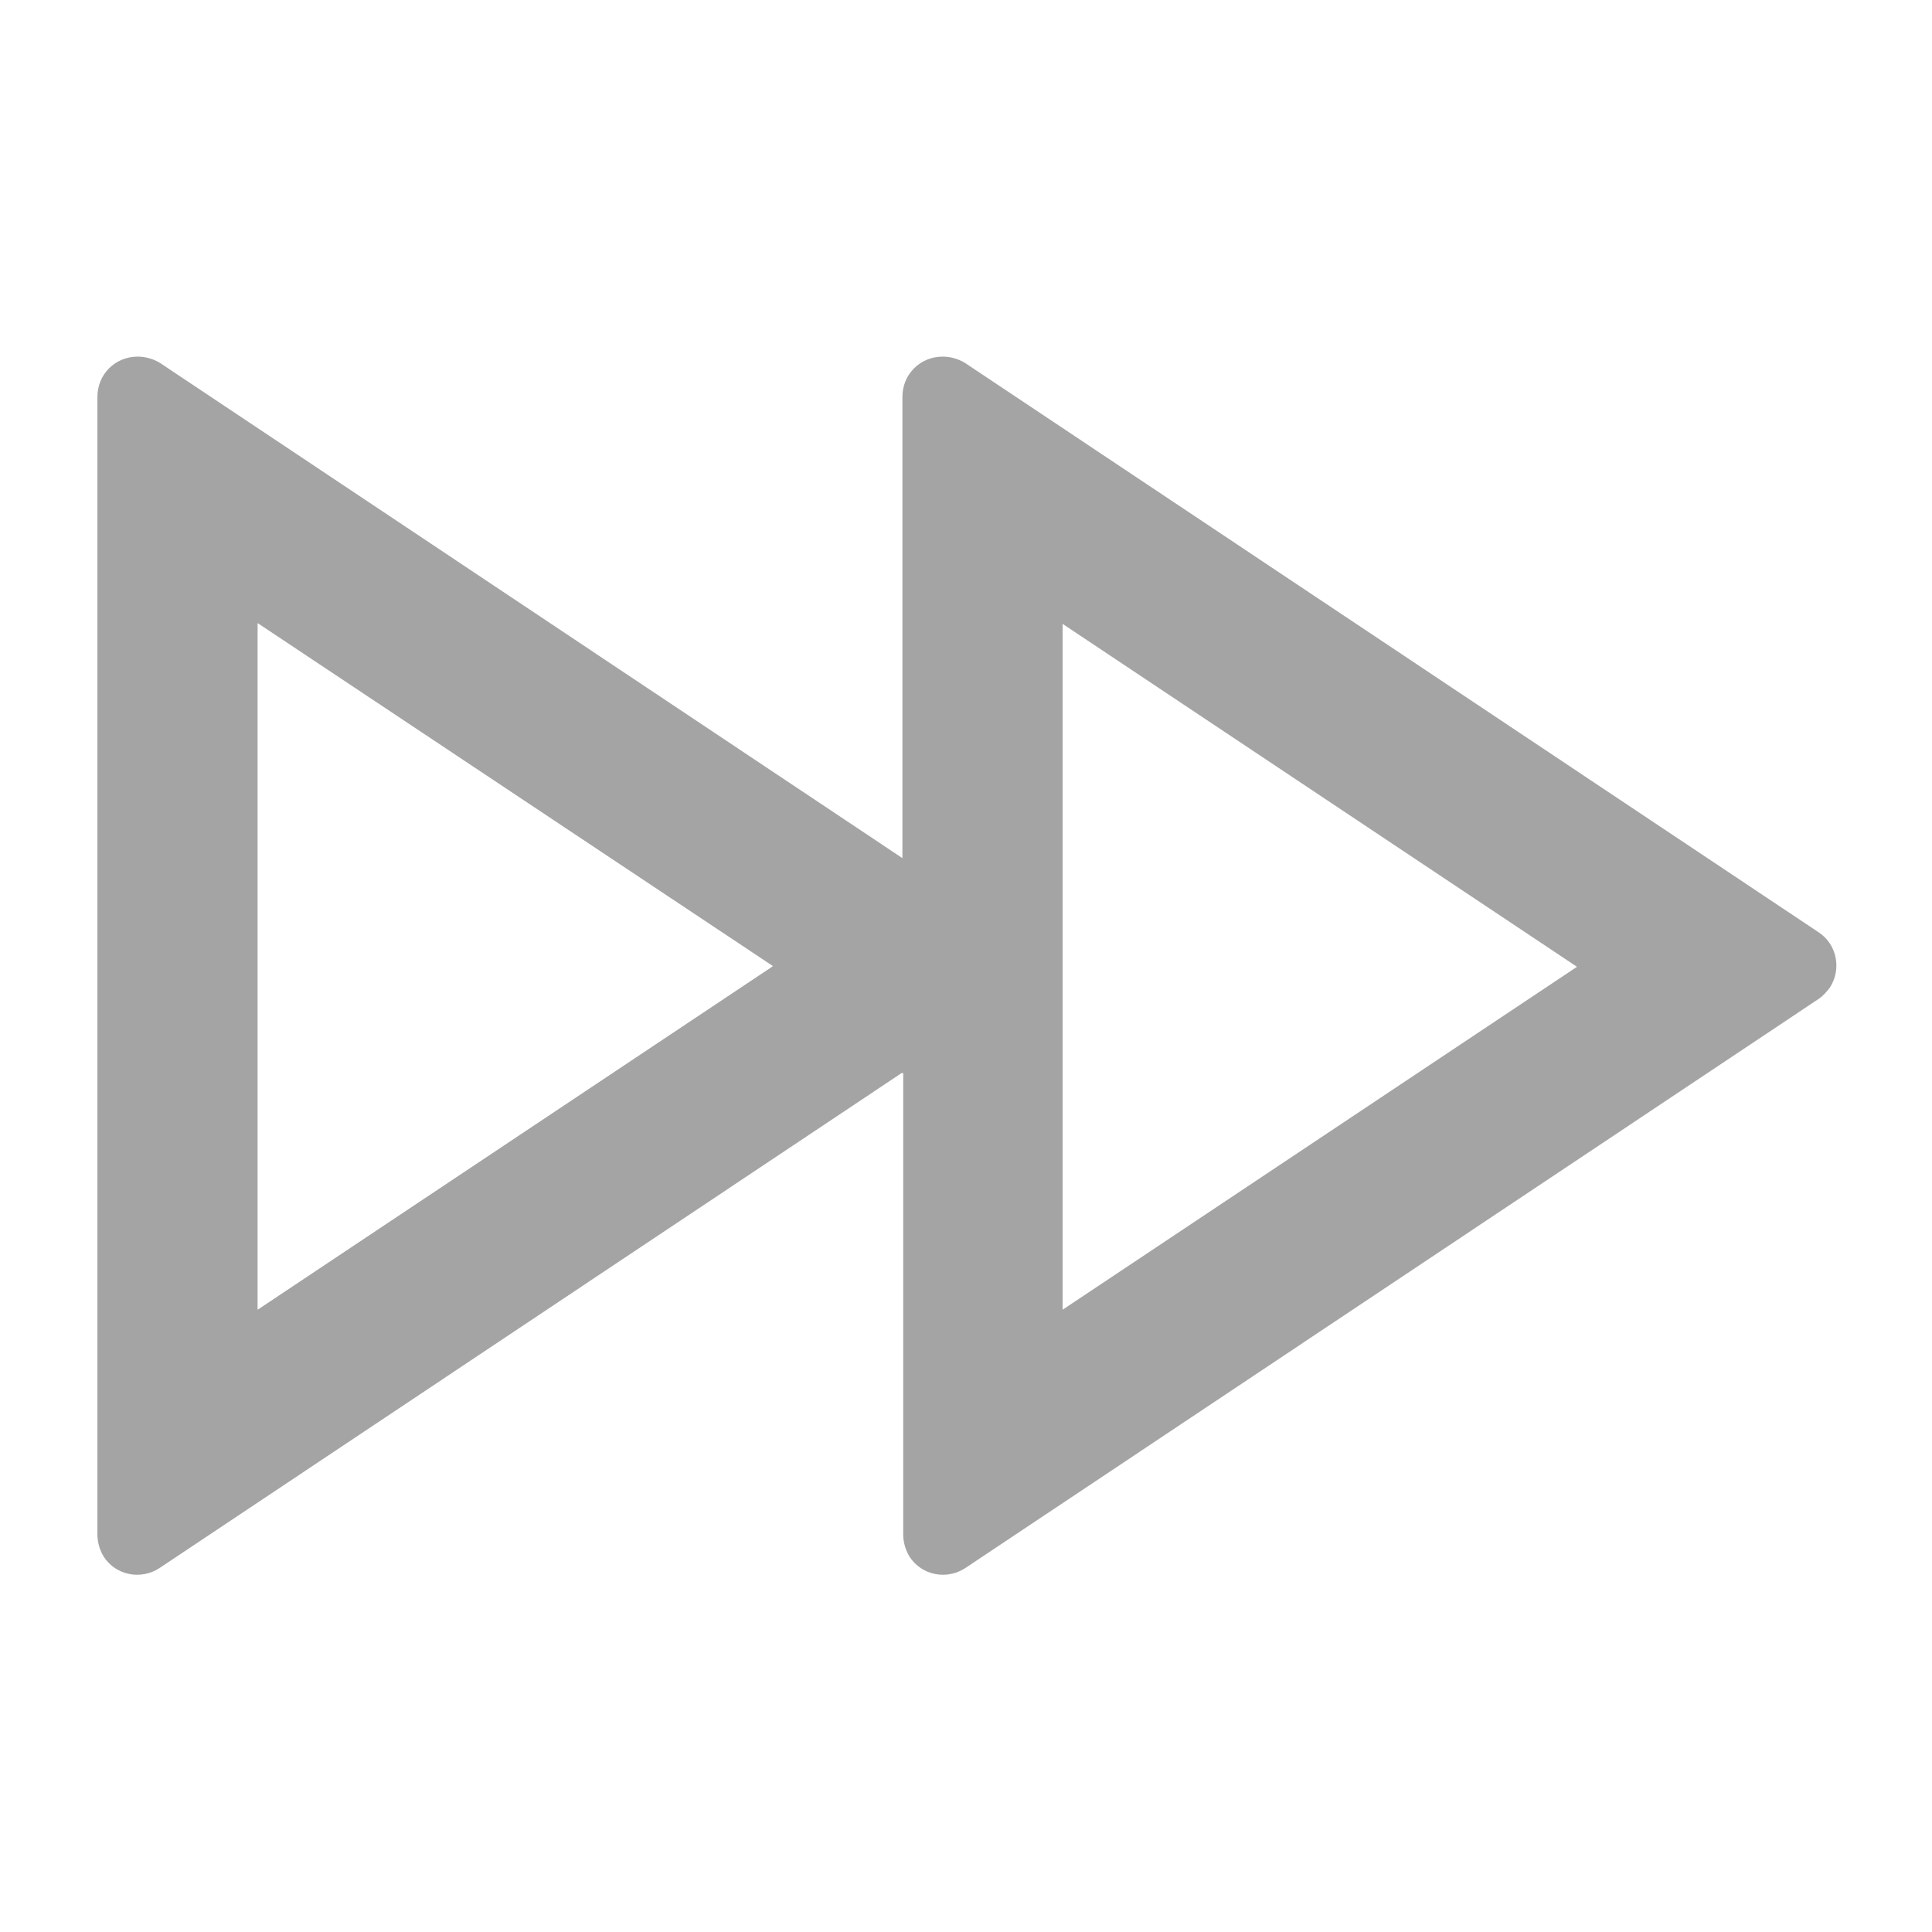 <?xml version="1.0" encoding="UTF-8"?><svg id="light_gray" xmlns="http://www.w3.org/2000/svg" viewBox="0 0 24 24"><defs><style>.cls-1{fill:#a5a4a4;}</style></defs><path class="cls-1" d="M11.2,13.33L1.98,19.48c-.23.15-.54.09-.69-.14-.05-.08-.08-.18-.08-.28V4.93c0-.28.22-.5.5-.5.1,0,.2.03.28.08l9.22,6.15v-5.73c0-.28.22-.5.5-.5.1,0,.2.03.28.08l10.6,7.07c.23.15.29.46.14.69-.04.05-.08.1-.14.14l-10.6,7.07c-.23.15-.54.09-.69-.14-.05-.08-.08-.18-.08-.28v-5.73ZM9.6,12L3.2,7.74v8.53l6.39-4.26ZM13.2,7.74v8.53l6.39-4.26-6.39-4.26Z"/></svg>